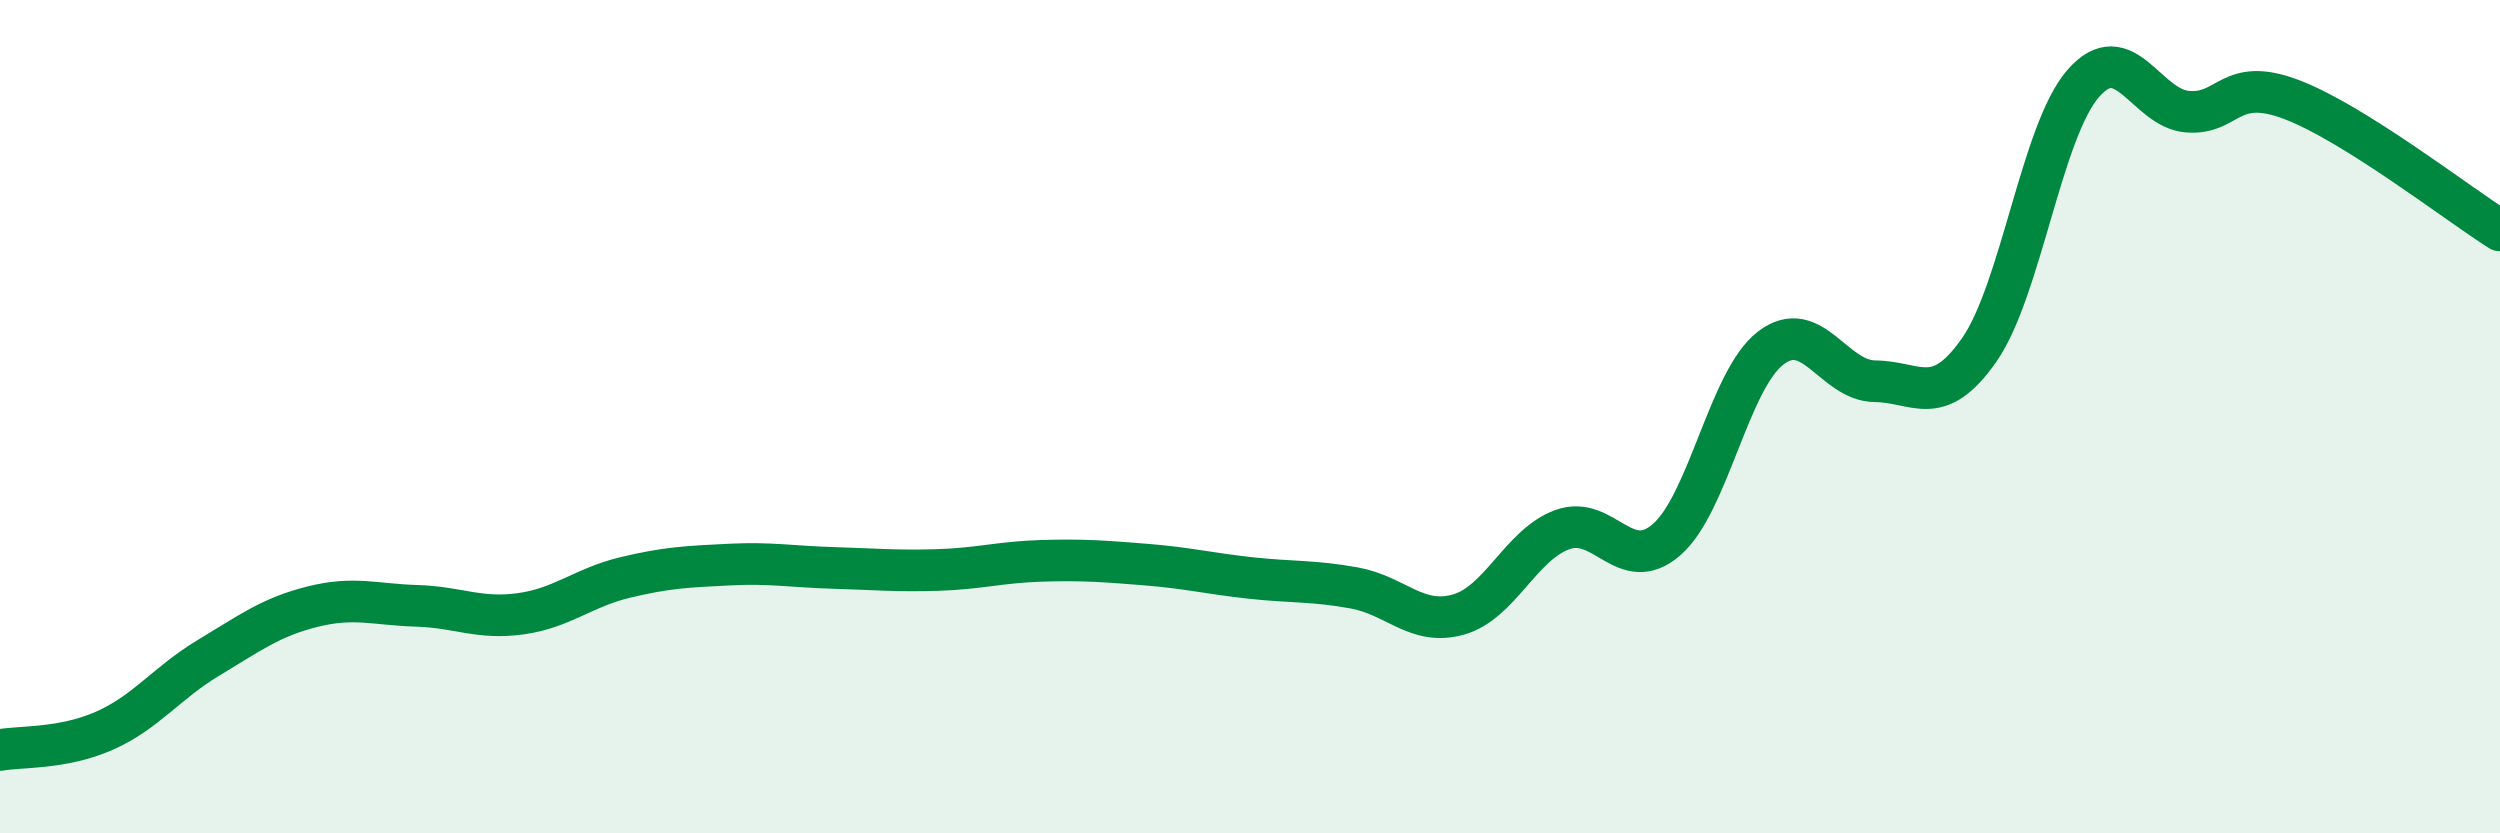
    <svg width="60" height="20" viewBox="0 0 60 20" xmlns="http://www.w3.org/2000/svg">
      <path
        d="M 0,18 C 0.5,17.91 1.5,17.98 2.5,17.54 C 3.5,17.1 4,16.39 5,15.79 C 6,15.19 6.5,14.81 7.5,14.56 C 8.5,14.31 9,14.51 10,14.54 C 11,14.57 11.5,14.87 12.5,14.73 C 13.5,14.59 14,14.1 15,13.86 C 16,13.62 16.5,13.6 17.5,13.55 C 18.5,13.5 19,13.6 20,13.63 C 21,13.66 21.5,13.71 22.5,13.68 C 23.5,13.65 24,13.49 25,13.46 C 26,13.43 26.5,13.47 27.5,13.55 C 28.5,13.63 29,13.76 30,13.87 C 31,13.98 31.5,13.93 32.5,14.11 C 33.5,14.29 34,15.03 35,14.75 C 36,14.47 36.5,13.07 37.5,12.71 C 38.5,12.35 39,13.82 40,12.95 C 41,12.08 41.5,9.11 42.5,8.35 C 43.5,7.59 44,9.14 45,9.15 C 46,9.16 46.5,9.83 47.5,8.4 C 48.5,6.97 49,3.14 50,2 C 51,0.86 51.5,2.6 52.5,2.68 C 53.5,2.76 53.5,1.82 55,2.39 C 56.5,2.96 59,4.9 60,5.53L60 20L0 20Z"
        fill="#008740"
        opacity="0.1"
        stroke-linecap="round"
        stroke-linejoin="round"
      />
      <path
        d="M 0,18 C 0.5,17.91 1.5,17.98 2.5,17.54 C 3.5,17.1 4,16.39 5,15.79 C 6,15.19 6.5,14.81 7.5,14.56 C 8.5,14.31 9,14.51 10,14.54 C 11,14.57 11.5,14.87 12.5,14.73 C 13.5,14.59 14,14.1 15,13.86 C 16,13.62 16.5,13.6 17.5,13.55 C 18.5,13.5 19,13.6 20,13.63 C 21,13.66 21.5,13.71 22.5,13.68 C 23.5,13.65 24,13.49 25,13.46 C 26,13.43 26.5,13.47 27.5,13.55 C 28.5,13.63 29,13.76 30,13.87 C 31,13.98 31.5,13.93 32.5,14.11 C 33.5,14.29 34,15.03 35,14.75 C 36,14.47 36.5,13.07 37.5,12.71 C 38.5,12.35 39,13.82 40,12.95 C 41,12.08 41.5,9.11 42.5,8.35 C 43.5,7.59 44,9.14 45,9.15 C 46,9.16 46.5,9.83 47.5,8.4 C 48.5,6.97 49,3.14 50,2 C 51,0.86 51.5,2.6 52.5,2.68 C 53.5,2.76 53.5,1.82 55,2.39 C 56.5,2.96 59,4.9 60,5.53"
        stroke="#008740"
        stroke-width="1"
        fill="none"
        stroke-linecap="round"
        stroke-linejoin="round"
      />
    </svg>
  